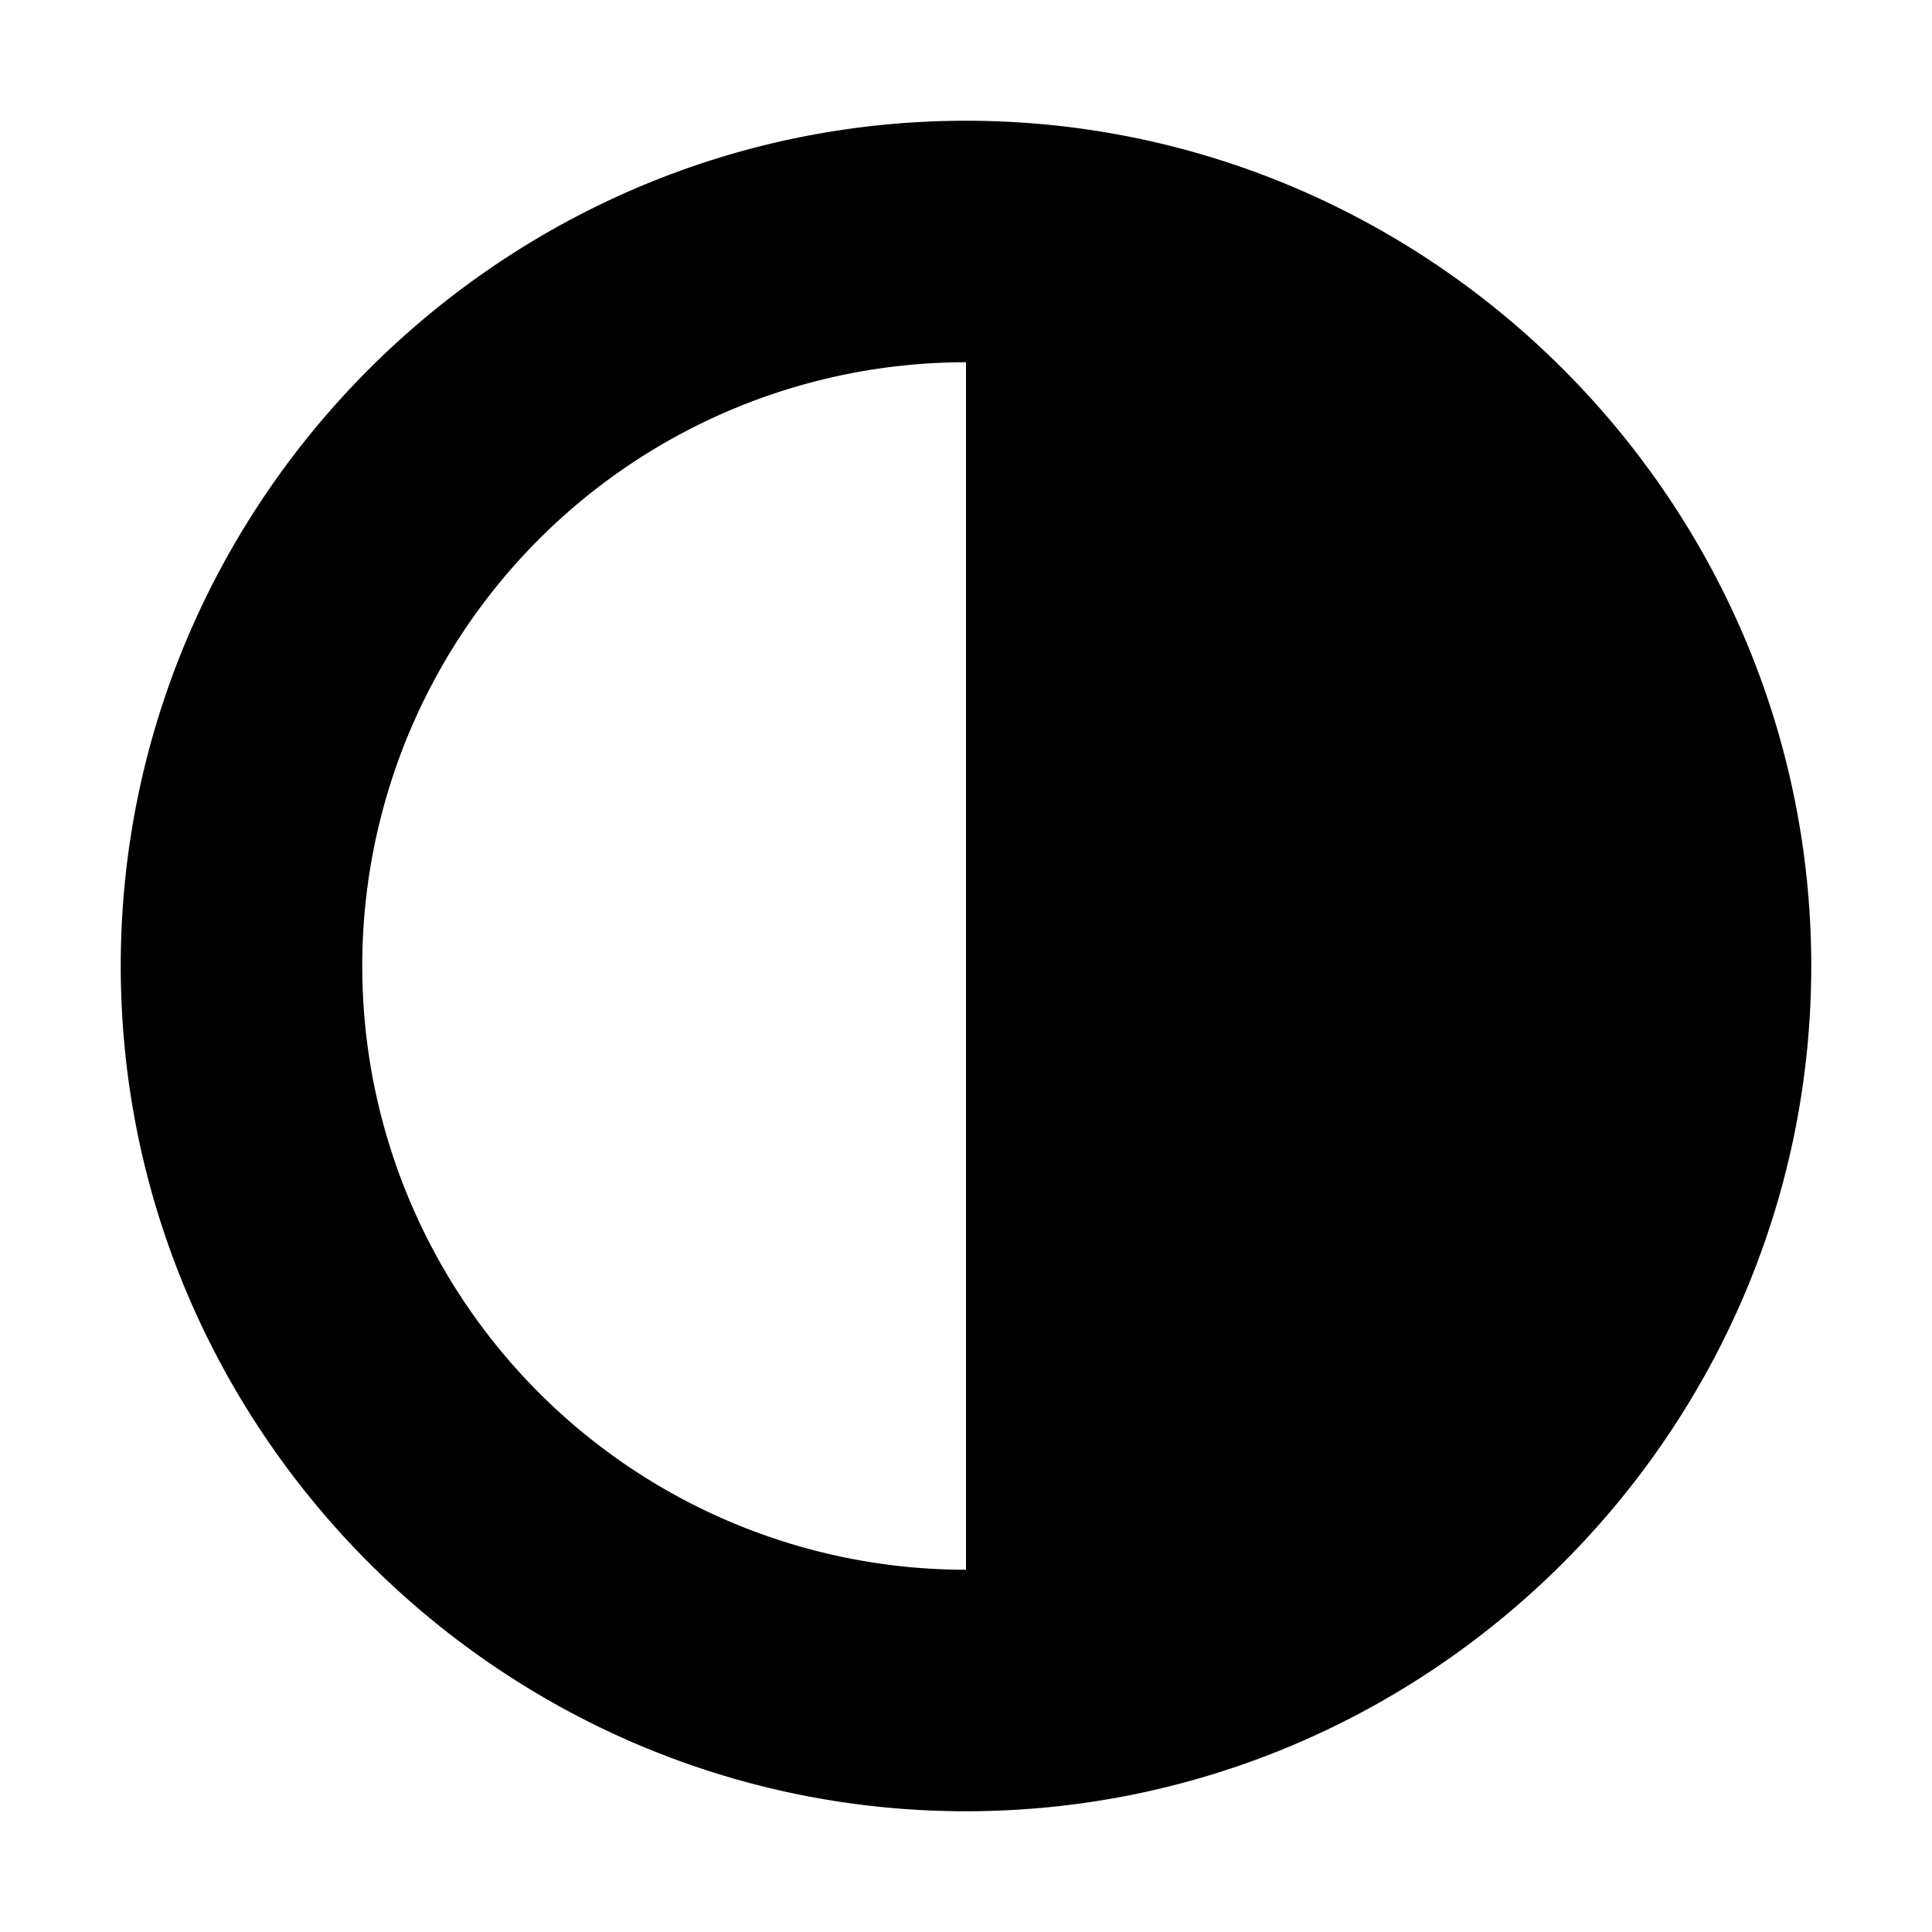 <svg xmlns="http://www.w3.org/2000/svg" viewbox="0 0 16 16" height="16" width="16" version="1.1"><path d="m8 1c-3.85 0-7 3.15-7 7s3.15 7 7 7 7-3.15 7-7-3.15-7-7-7zm0 2v10a5 5 0 0 1 -5 -5 5 5 0 0 1 5 -5z"/></svg>
